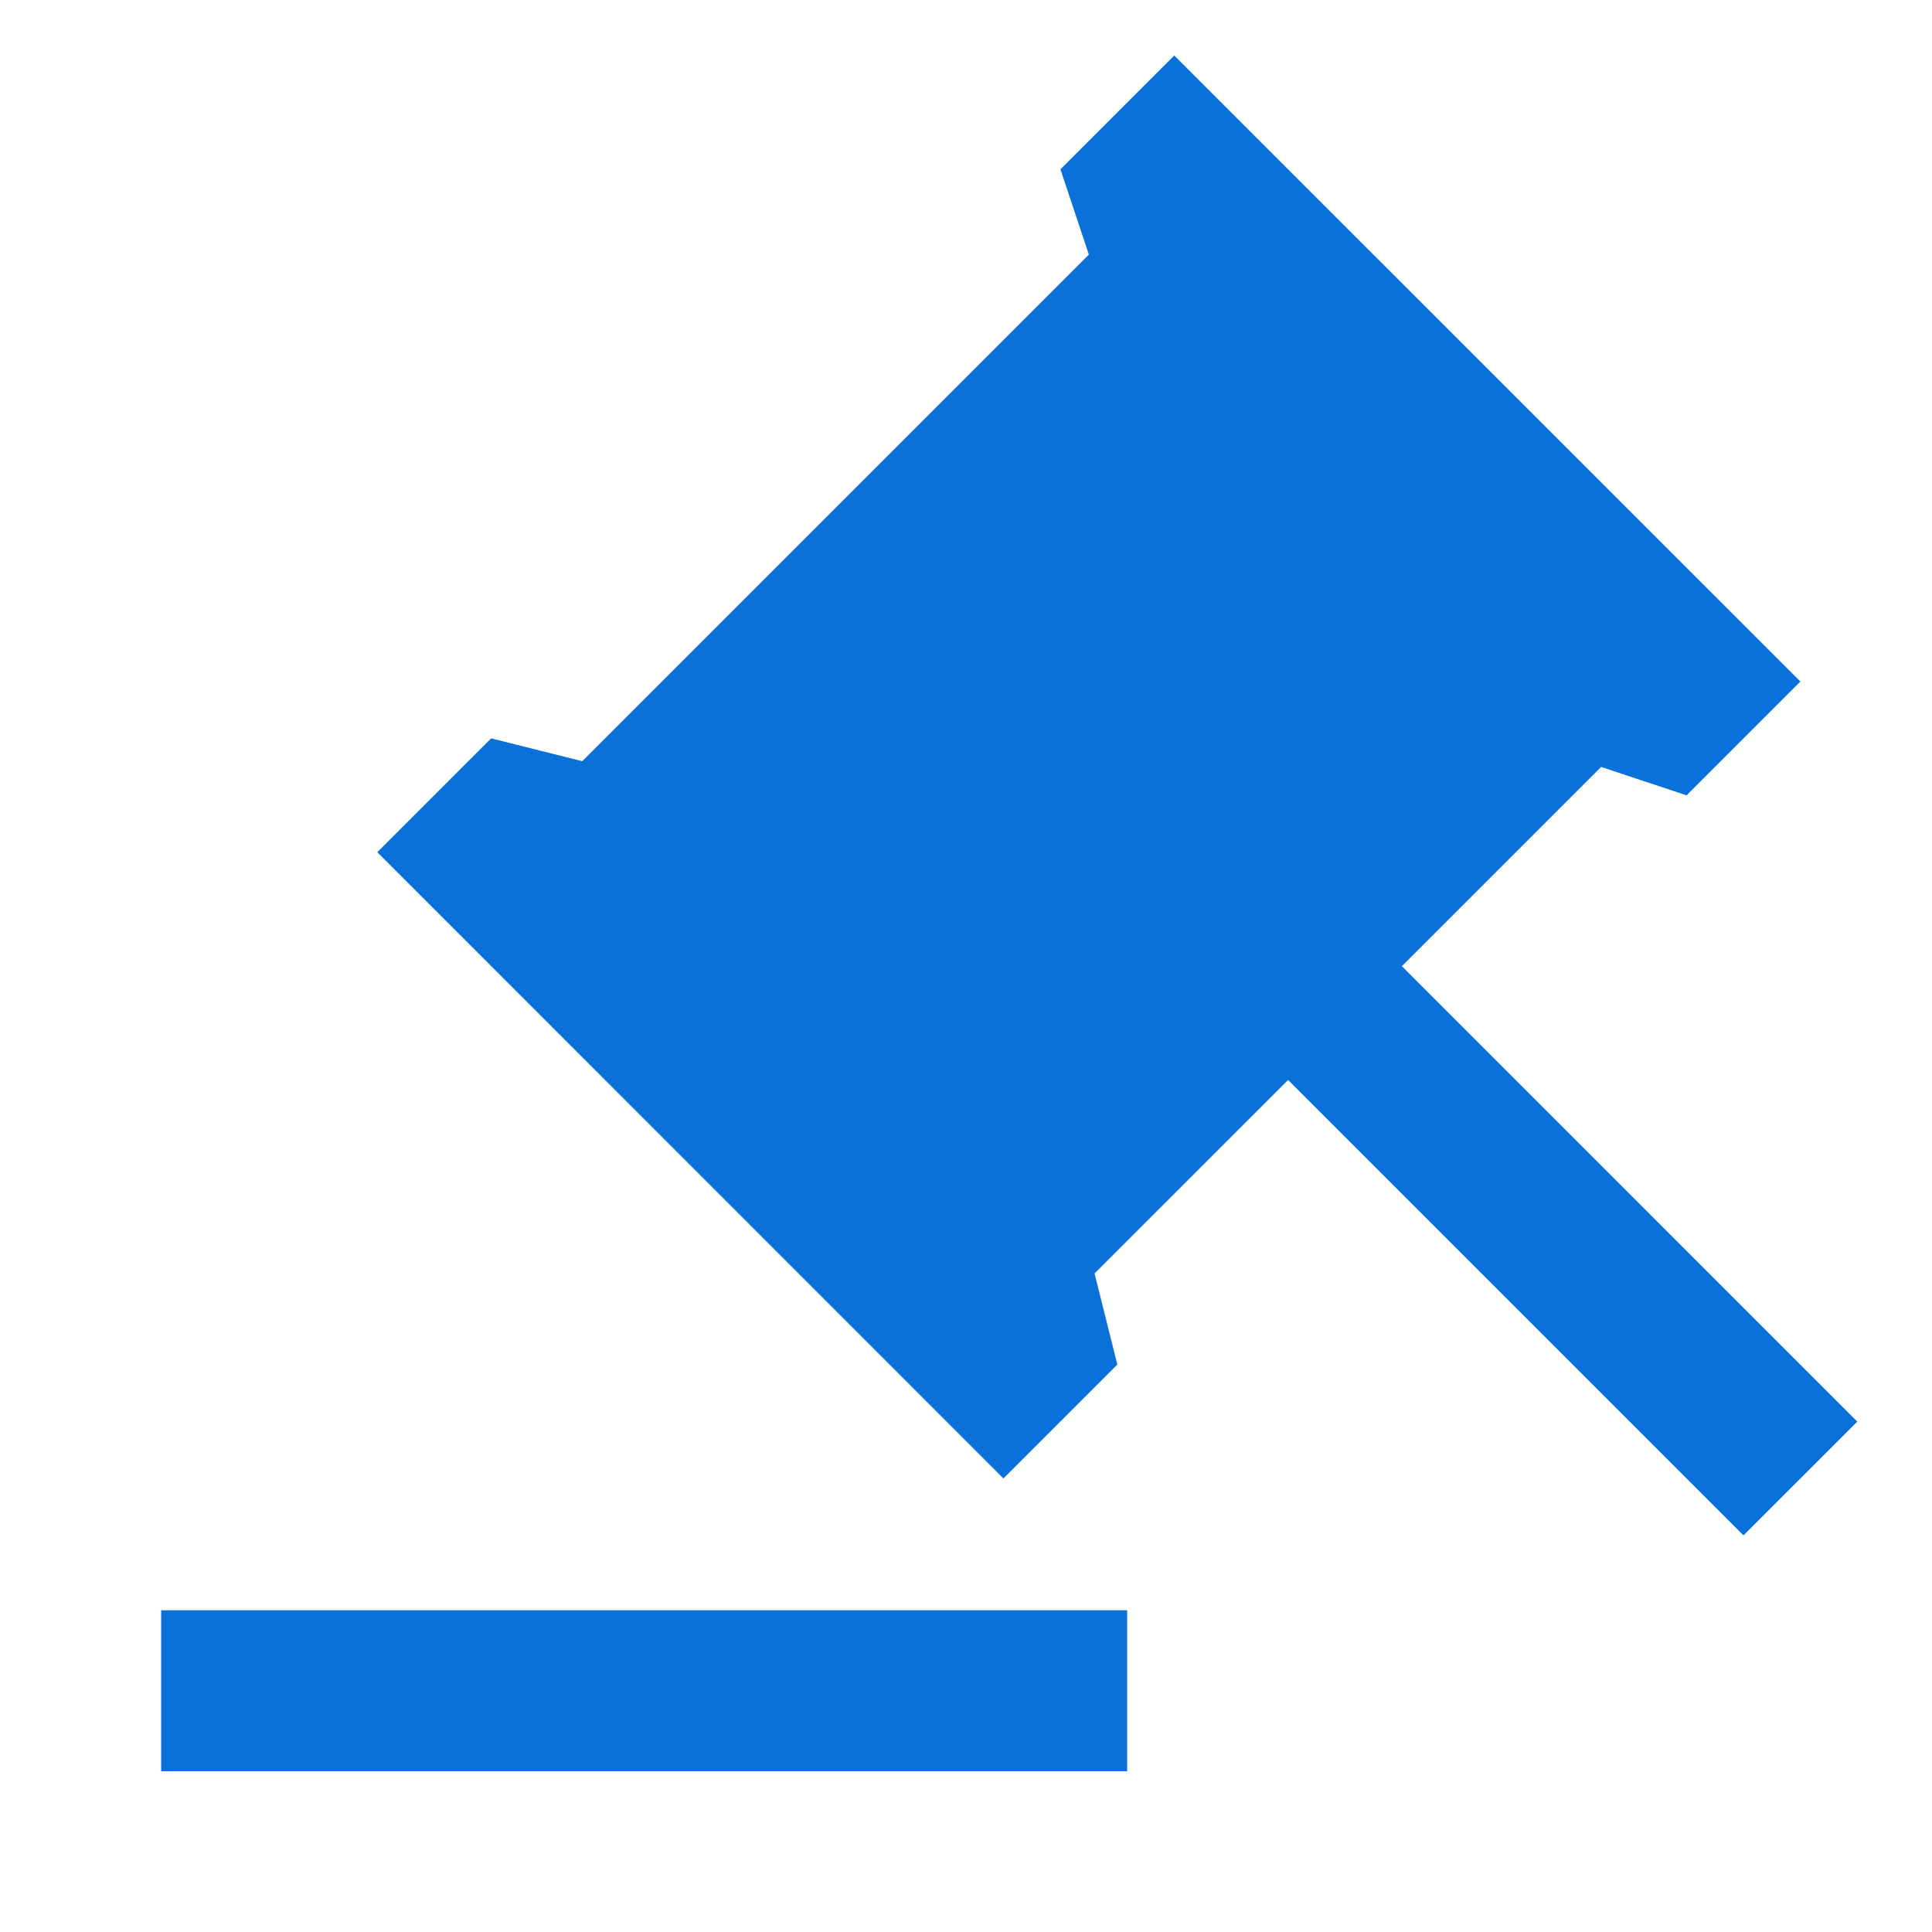 <svg width="24" height="24" viewBox="0 0 24 24" fill="none" xmlns="http://www.w3.org/2000/svg">
<path d="M14.002 20.003V22.003H2.002V20.003H14.002ZM14.587 0.689L22.365 8.466L20.951 9.88L19.89 9.527L17.415 12.002L23.072 17.66L21.658 19.073L16.001 13.416L13.597 15.819L13.88 16.951L12.465 18.366L4.687 10.586L6.101 9.172L7.233 9.456L13.526 3.163L13.173 2.103L14.587 0.689Z" fill="#0971D8"/>
</svg>

